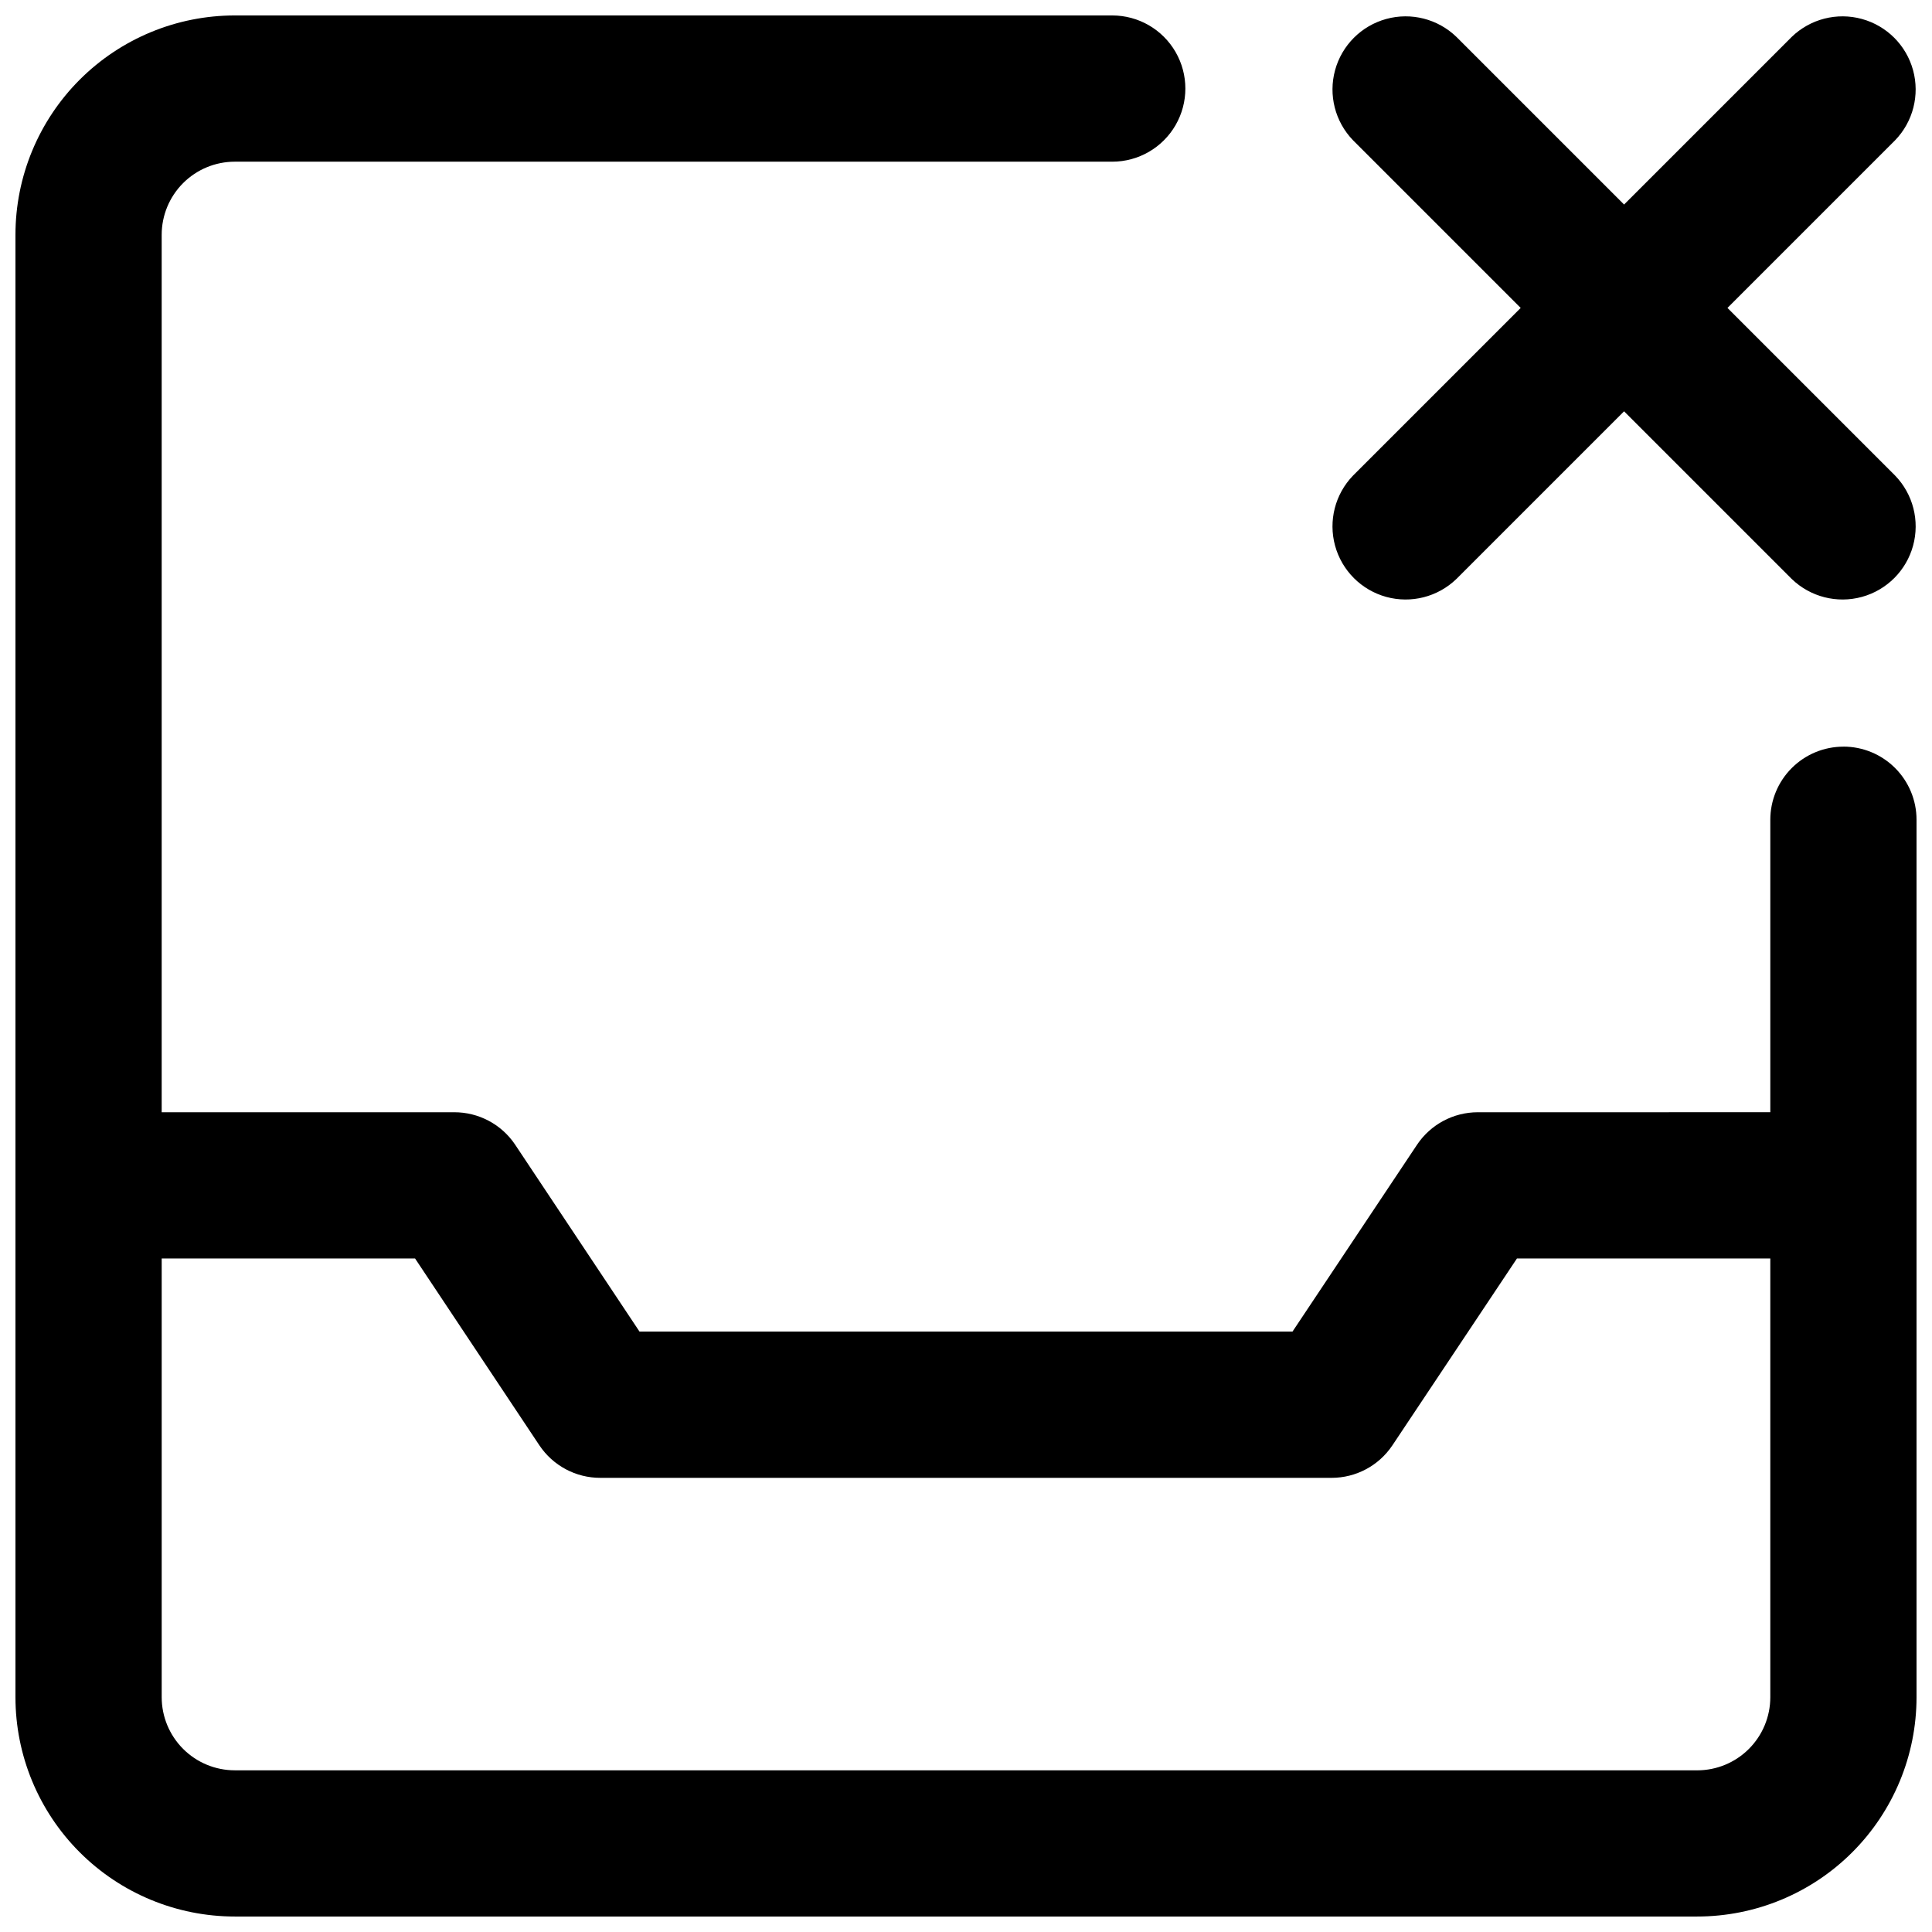 <?xml version="1.0" encoding="UTF-8"?>
<!-- The Best Svg Icon site in the world: iconSvg.co, Visit us! https://iconsvg.co -->
<svg width="800px" height="800px" version="1.1" viewBox="144 144 512 512" xmlns="http://www.w3.org/2000/svg">
 <defs>
  <clipPath id="b">
   <path d="m148.09 148.09h503.81v503.81h-503.81z"/>
  </clipPath>
  <clipPath id="a">
   <path d="m497 148.09h154.9v154.91h-154.9z"/>
  </clipPath>
 </defs>
 <g>
  <g clip-path="url(#b)">
   <path d="m632.53 341.87c-5.141 0-10.07 2.039-13.703 5.676-3.633 3.633-5.676 8.562-5.676 13.699v77.508l-77.508 0.004c-6.477 0-12.527 3.234-16.121 8.621l-33 49.512h-173.04l-32.941-49.508v-0.004c-3.609-5.406-9.684-8.641-16.18-8.621h-77.512v-232.53c0-5.141 2.043-10.07 5.676-13.703 3.633-3.633 8.562-5.676 13.703-5.676h232.53c6.922 0 13.32-3.691 16.781-9.688 3.461-5.996 3.461-13.383 0-19.379-3.461-5.996-9.859-9.688-16.781-9.688h-232.53c-15.418 0-30.203 6.125-41.105 17.027s-17.027 25.688-17.027 41.105v387.54c0 15.418 6.125 30.207 17.027 41.105 10.902 10.902 25.688 17.027 41.105 17.027h387.54c15.418 0 30.207-6.125 41.105-17.027 10.902-10.898 17.027-25.688 17.027-41.105v-232.53c0-5.137-2.039-10.066-5.676-13.699-3.633-3.637-8.562-5.676-13.699-5.676zm-38.758 271.28h-387.54c-5.141 0-10.07-2.043-13.703-5.676-3.633-3.633-5.676-8.562-5.676-13.703v-116.26h67.145l32.941 49.508c3.606 5.406 9.68 8.645 16.18 8.625h193.77c6.477 0 12.523-3.234 16.121-8.625l33-49.508h67.141v116.27-0.004c0 5.141-2.043 10.07-5.676 13.703-3.633 3.633-8.562 5.676-13.703 5.676z"/>
  </g>
  <g clip-path="url(#a)">
   <path d="m618.83 153.77c4.922-4.75 11.984-6.559 18.582-4.746 6.602 1.809 11.758 6.965 13.566 13.562 1.809 6.598 0.004 13.664-4.75 18.586l-116.27 116.27v-0.004c-4.922 4.754-11.984 6.559-18.586 4.75-6.598-1.809-11.754-6.965-13.562-13.562-1.809-6.602-0.004-13.664 4.75-18.586z"/>
   <path d="m529.96 153.77c-4.922-4.75-11.984-6.559-18.586-4.746-6.598 1.809-11.754 6.965-13.562 13.562-1.809 6.598-0.004 13.664 4.75 18.586l116.27 116.27v-0.004c4.922 4.754 11.984 6.559 18.582 4.75 6.602-1.809 11.758-6.965 13.566-13.562 1.809-6.602 0.004-13.664-4.75-18.586z"/>
  </g>
 </g>
</svg>